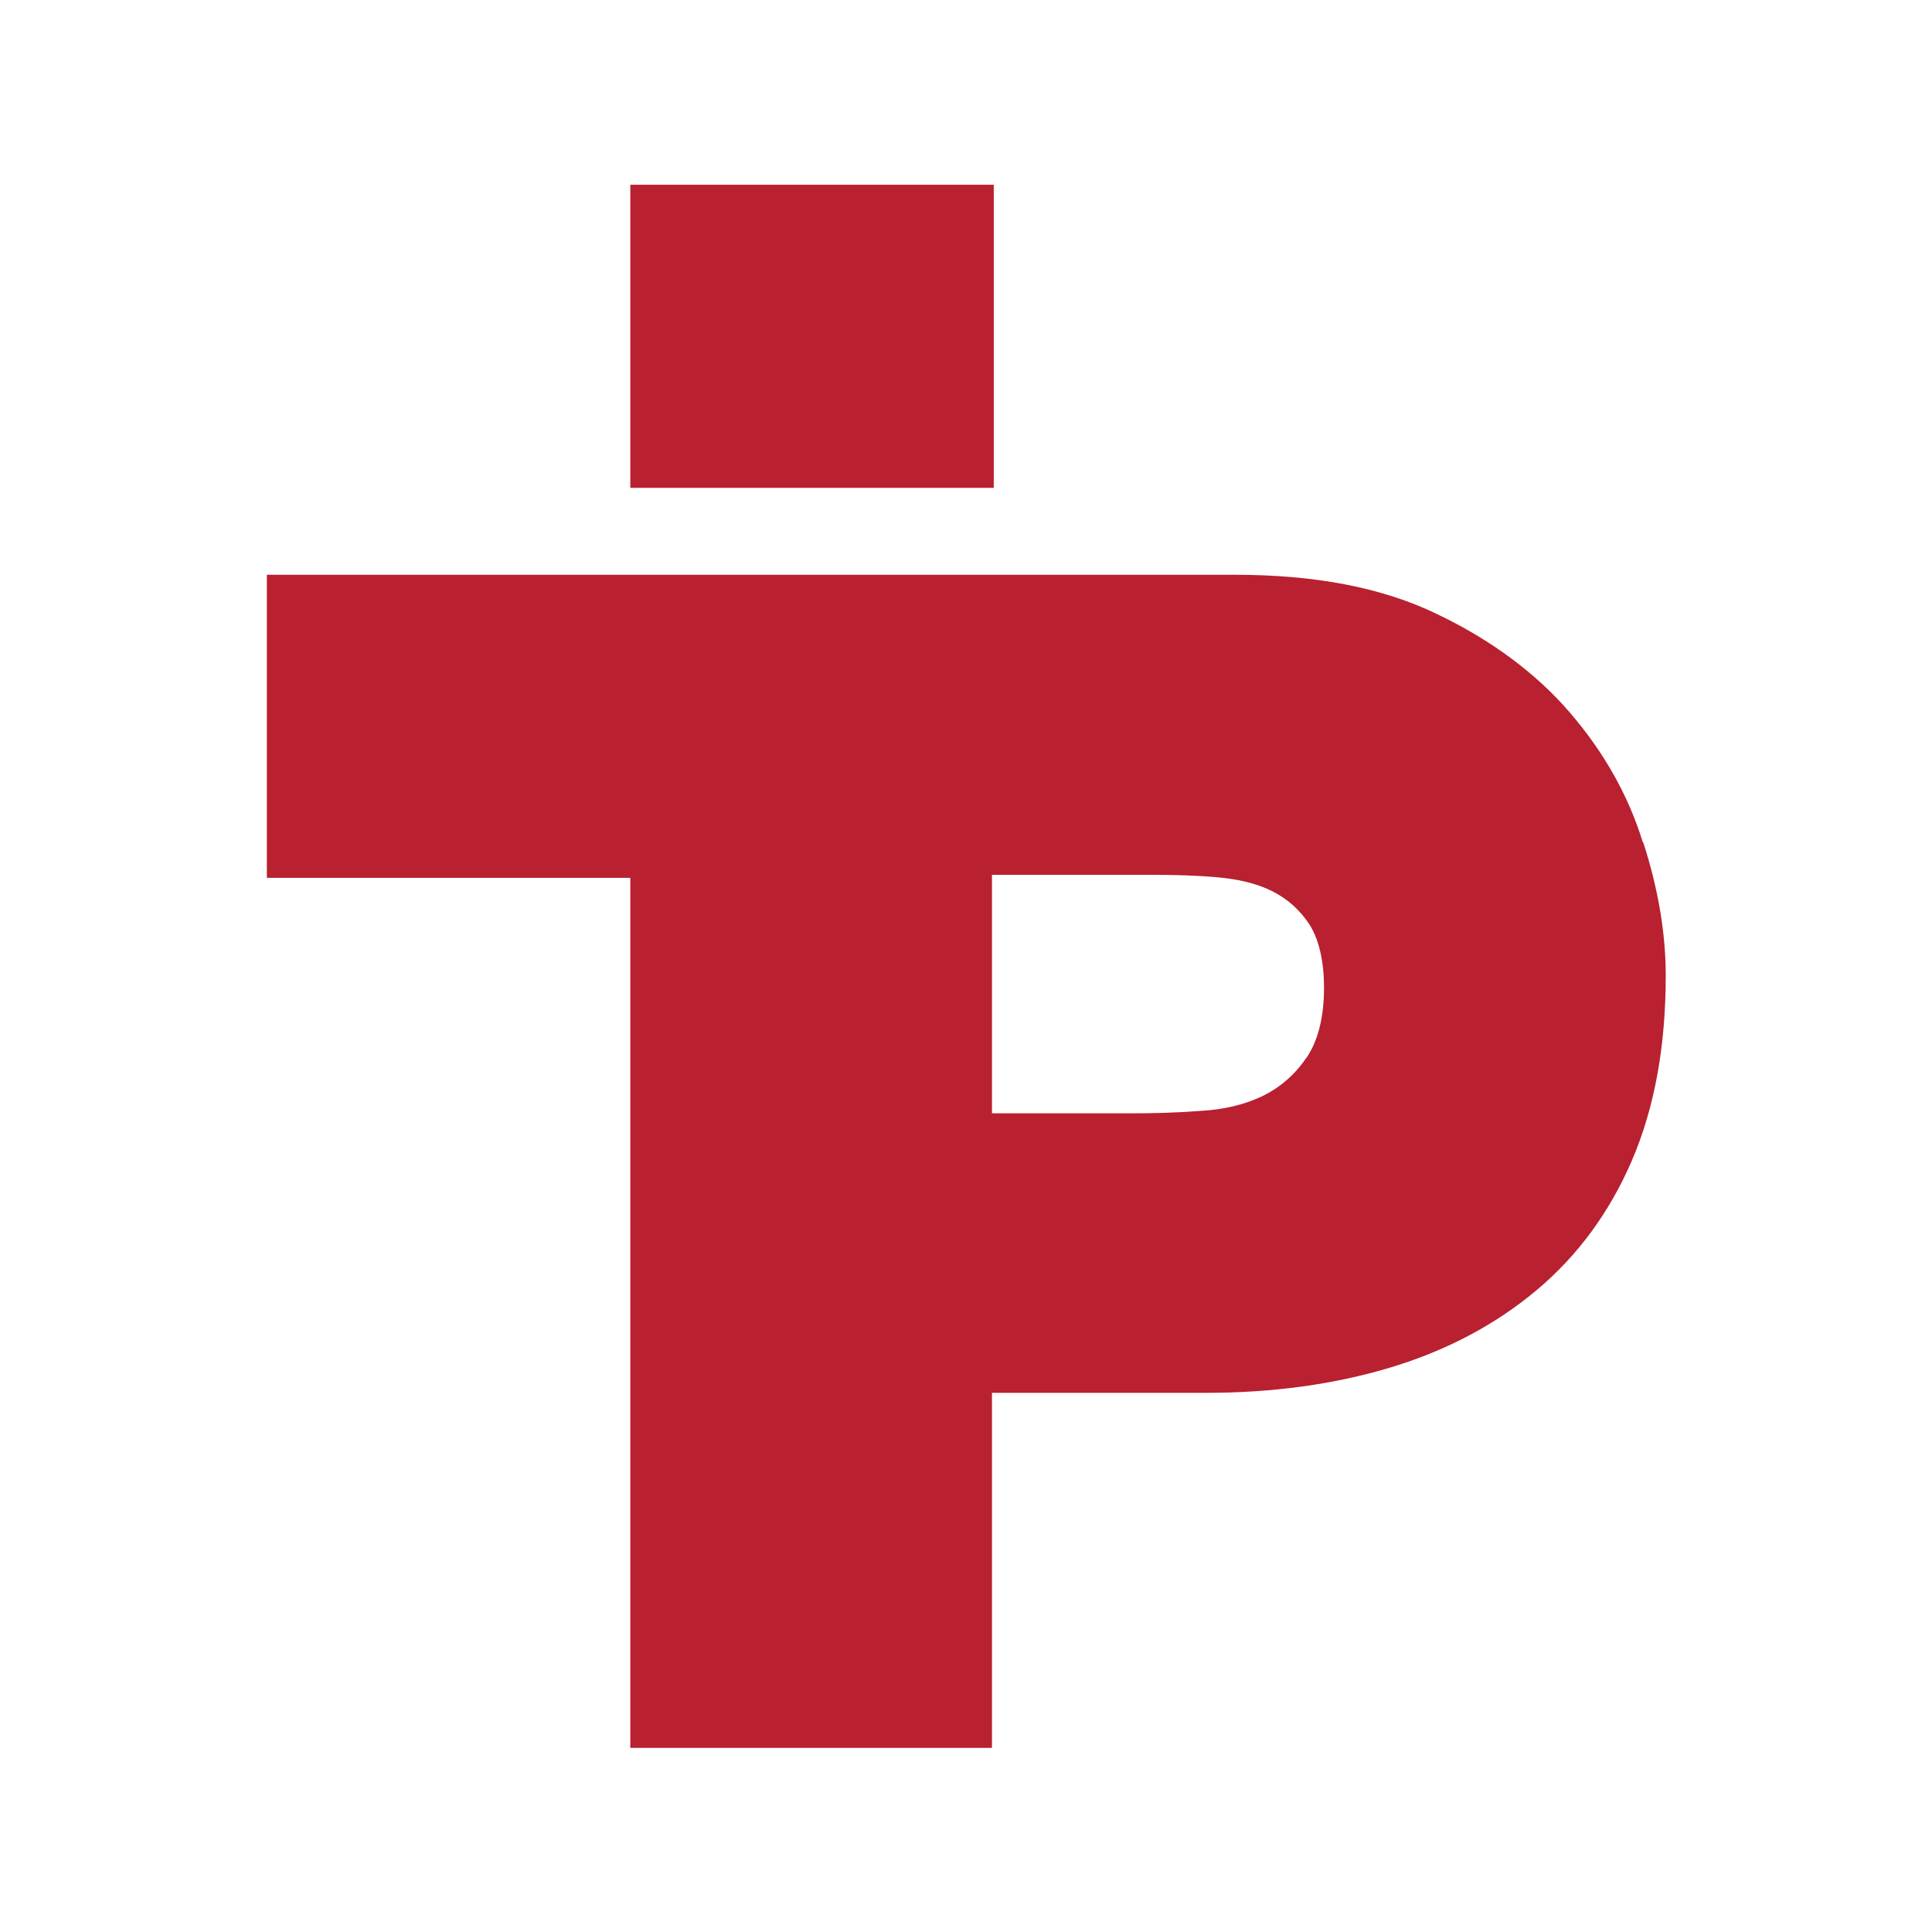 <svg viewBox="0 0 32 32" xmlns="http://www.w3.org/2000/svg" data-name="Layer 1" id="Layer_1">
  <defs>
    <style>
      .cls-1 {
        fill: #b92030;
      }
    </style>
  </defs>
  <rect height="5.02" width="6.02" y="3.06" x="10.44" class="cls-1"></rect>
  <path d="M27.21,13.95c-.24-.78-.65-1.5-1.21-2.15-.56-.65-1.3-1.2-2.2-1.63-.91-.44-2.02-.65-3.35-.65H4.42v5.02h6.02v14.41h5.99v-5.88h3.54c1.11,0,2.13-.14,3.06-.42,.93-.28,1.74-.71,2.42-1.28,.68-.57,1.21-1.29,1.58-2.15,.37-.86,.56-1.88,.56-3.06,0-.69-.12-1.42-.37-2.2Zm-5.58,3.58c-.19,.28-.44,.49-.73,.63-.3,.14-.64,.22-1.02,.24-.38,.03-.76,.04-1.14,.04h-2.31v-3.95h2.67c.36,0,.72,.01,1.06,.04,.34,.03,.65,.1,.91,.23,.26,.13,.47,.32,.63,.57,.15,.25,.23,.6,.23,1.03,0,.49-.1,.88-.29,1.16Z" class="cls-1"></path>
</svg>